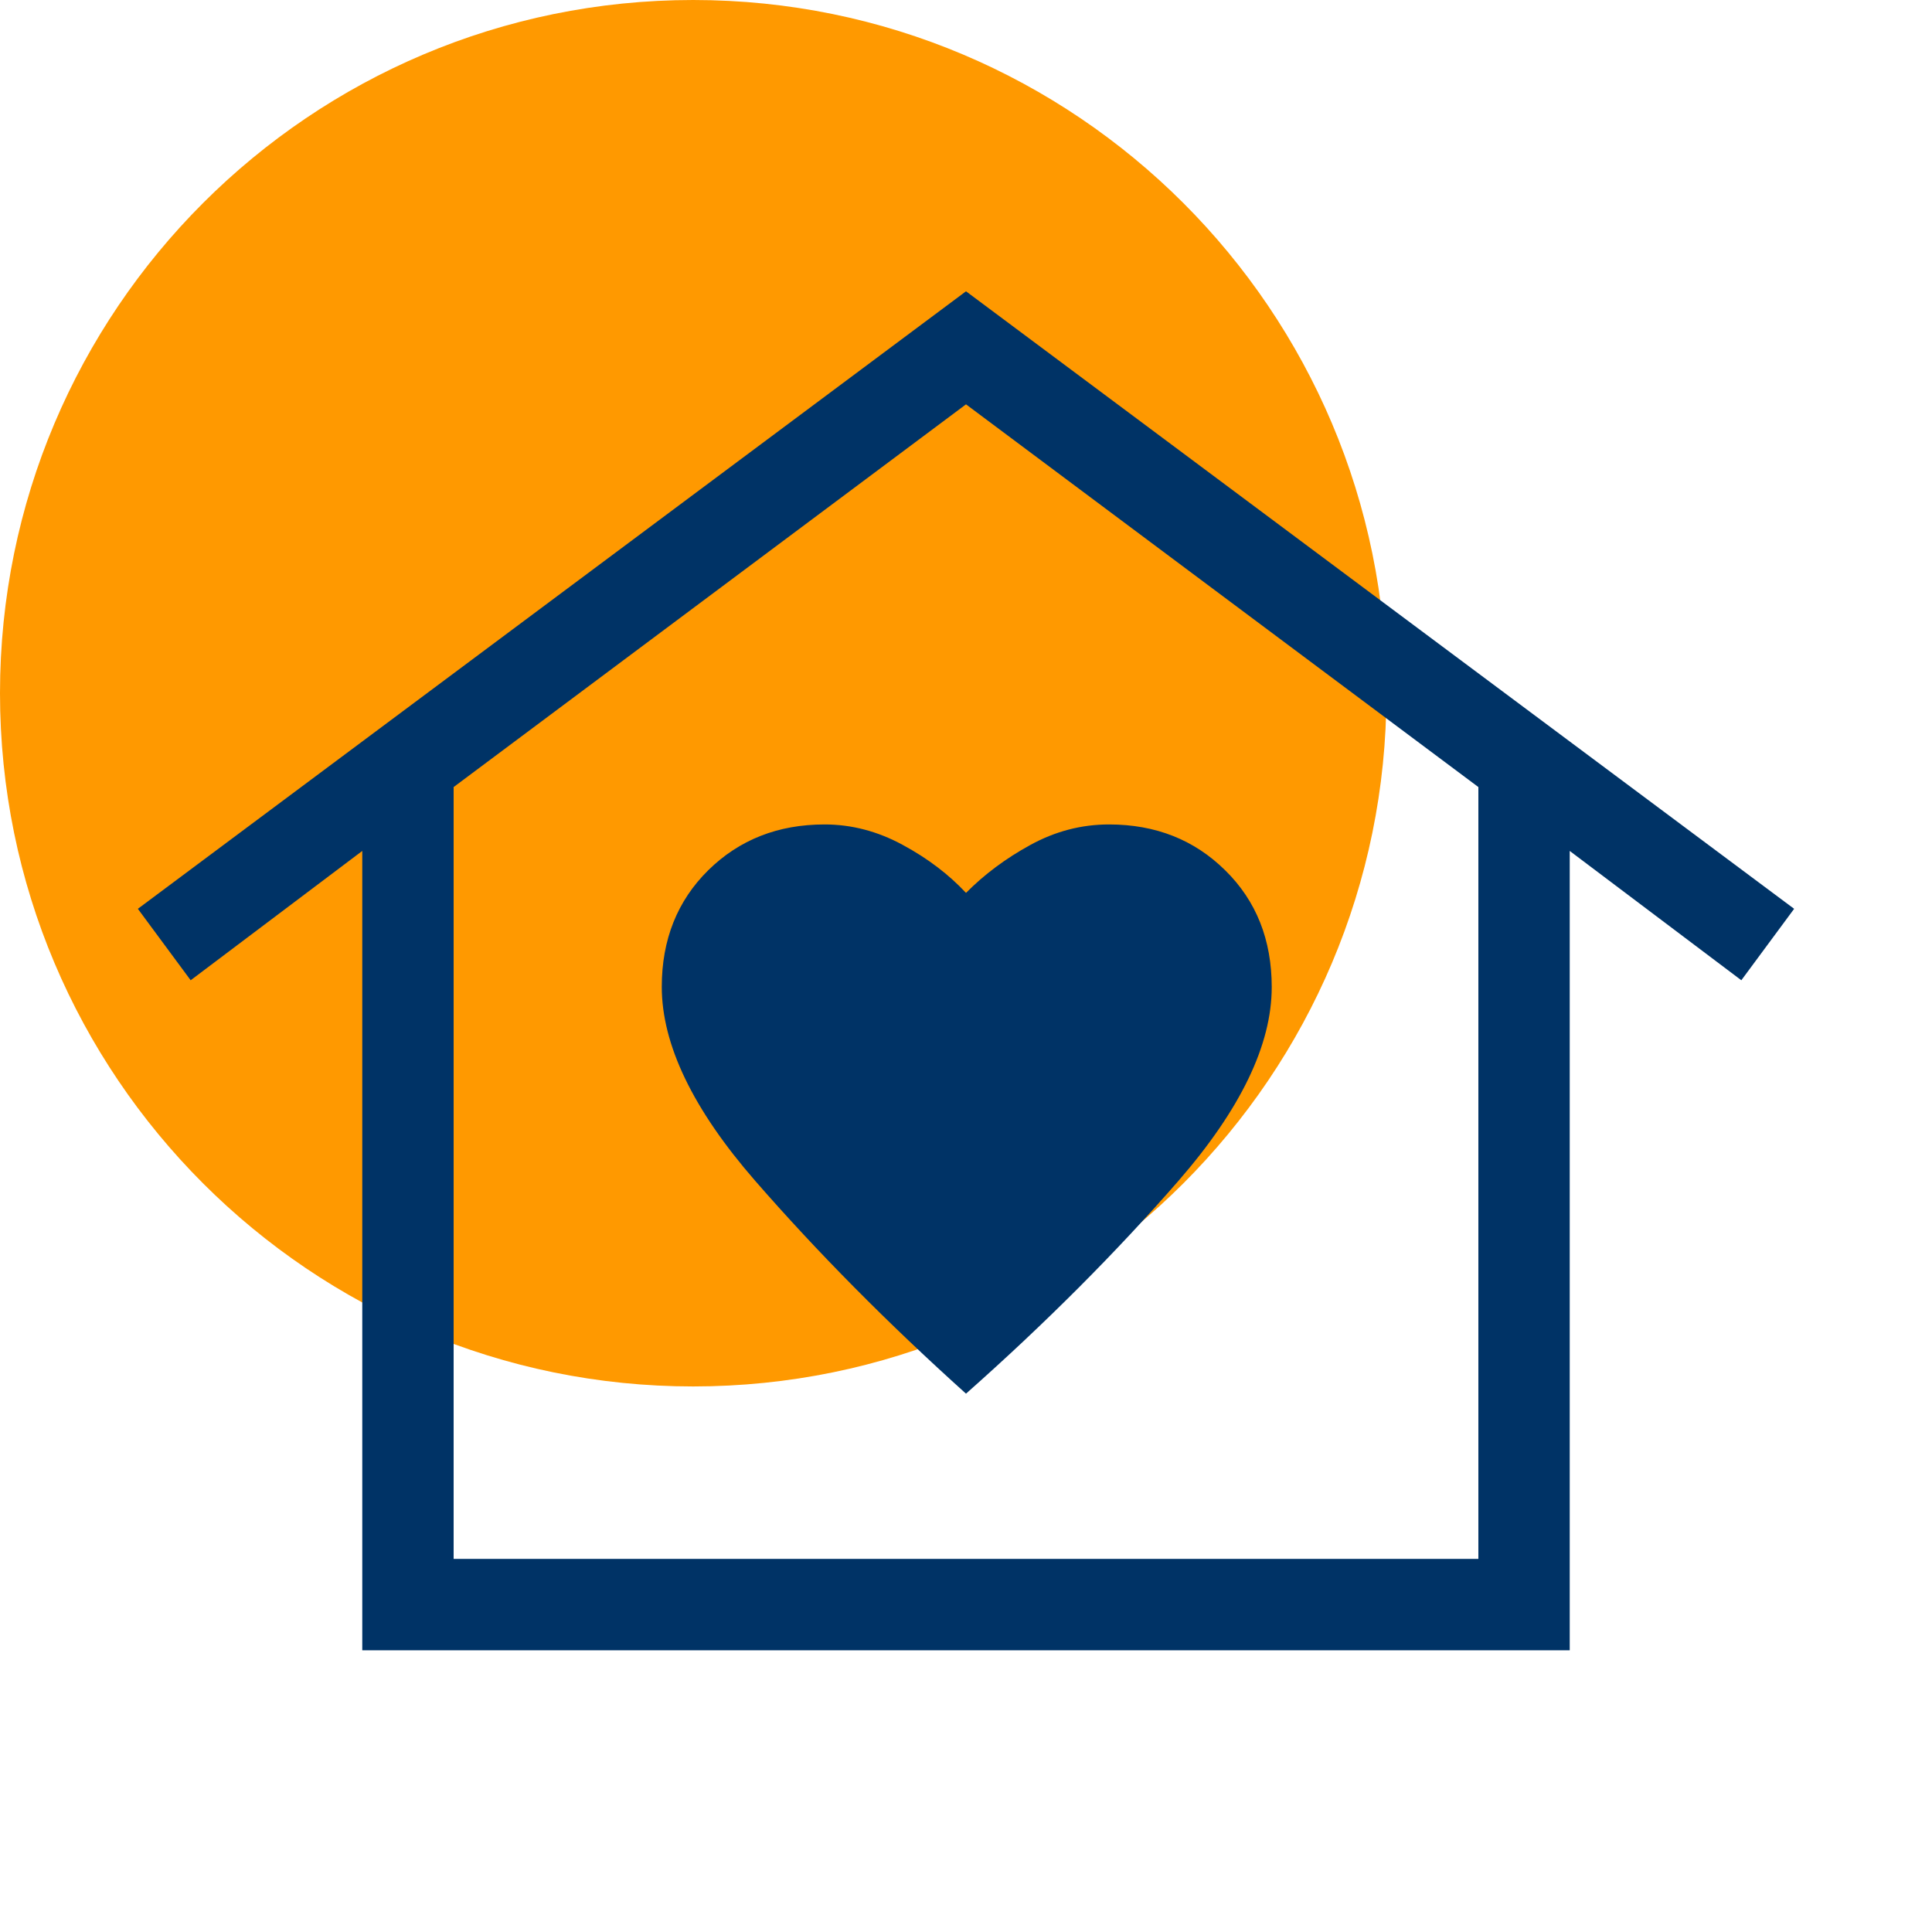 <svg xmlns="http://www.w3.org/2000/svg" xmlns:xlink="http://www.w3.org/1999/xlink" width="60" zoomAndPan="magnify" viewBox="0 0 45 45" height="60" preserveAspectRatio="xMidYMid meet" version="1.0"><defs><clipPath id="55607e8219"><path d="M 0 0 L 32.293 0 L 32.293 32.293 L 0 32.293 Z M 0 0 " clip-rule="nonzero"/></clipPath><clipPath id="e6cf402ca5"><path d="M 16.145 0 C 7.23 0 0 7.23 0 16.145 C 0 25.062 7.23 32.293 16.145 32.293 C 25.062 32.293 32.293 25.062 32.293 16.145 C 32.293 7.23 25.062 0 16.145 0 Z M 16.145 0 " clip-rule="nonzero"/></clipPath></defs><g clip-path="url(#55607e8219)"><g clip-path="url(#e6cf402ca5)"><path fill="#ff9900" d="M 0 0 L 32.293 0 L 32.293 32.293 L 0 32.293 Z M 0 0 " fill-opacity="1" fill-rule="nonzero"/></g></g><path fill="#003366" d="M 22.5 6.785 L 41.789 21.168 L 40.559 22.832 L 36.562 19.82 L 36.562 38.438 L 8.438 38.438 L 8.438 19.82 L 4.441 22.832 L 3.211 21.168 Z M 15.414 22.984 C 15.414 24.332 16.141 25.84 17.59 27.504 C 19.043 29.172 20.68 30.824 22.5 32.461 C 24.348 30.824 25.996 29.172 27.445 27.508 C 28.895 25.84 29.621 24.336 29.621 22.992 C 29.621 21.891 29.262 20.984 28.539 20.273 C 27.82 19.562 26.918 19.203 25.832 19.203 C 25.188 19.203 24.578 19.363 24 19.68 C 23.422 19.996 22.922 20.371 22.5 20.797 C 22.102 20.371 21.613 19.996 21.027 19.68 C 20.445 19.363 19.836 19.203 19.207 19.203 C 18.121 19.203 17.219 19.559 16.496 20.27 C 15.777 20.98 15.414 21.887 15.414 22.984 Z M 34.434 36.309 L 34.434 18.332 L 22.5 9.418 L 10.566 18.332 L 10.566 36.309 Z M 34.434 36.309 L 10.566 36.309 Z M 34.434 36.309 " fill-opacity="1" fill-rule="nonzero"/></svg>